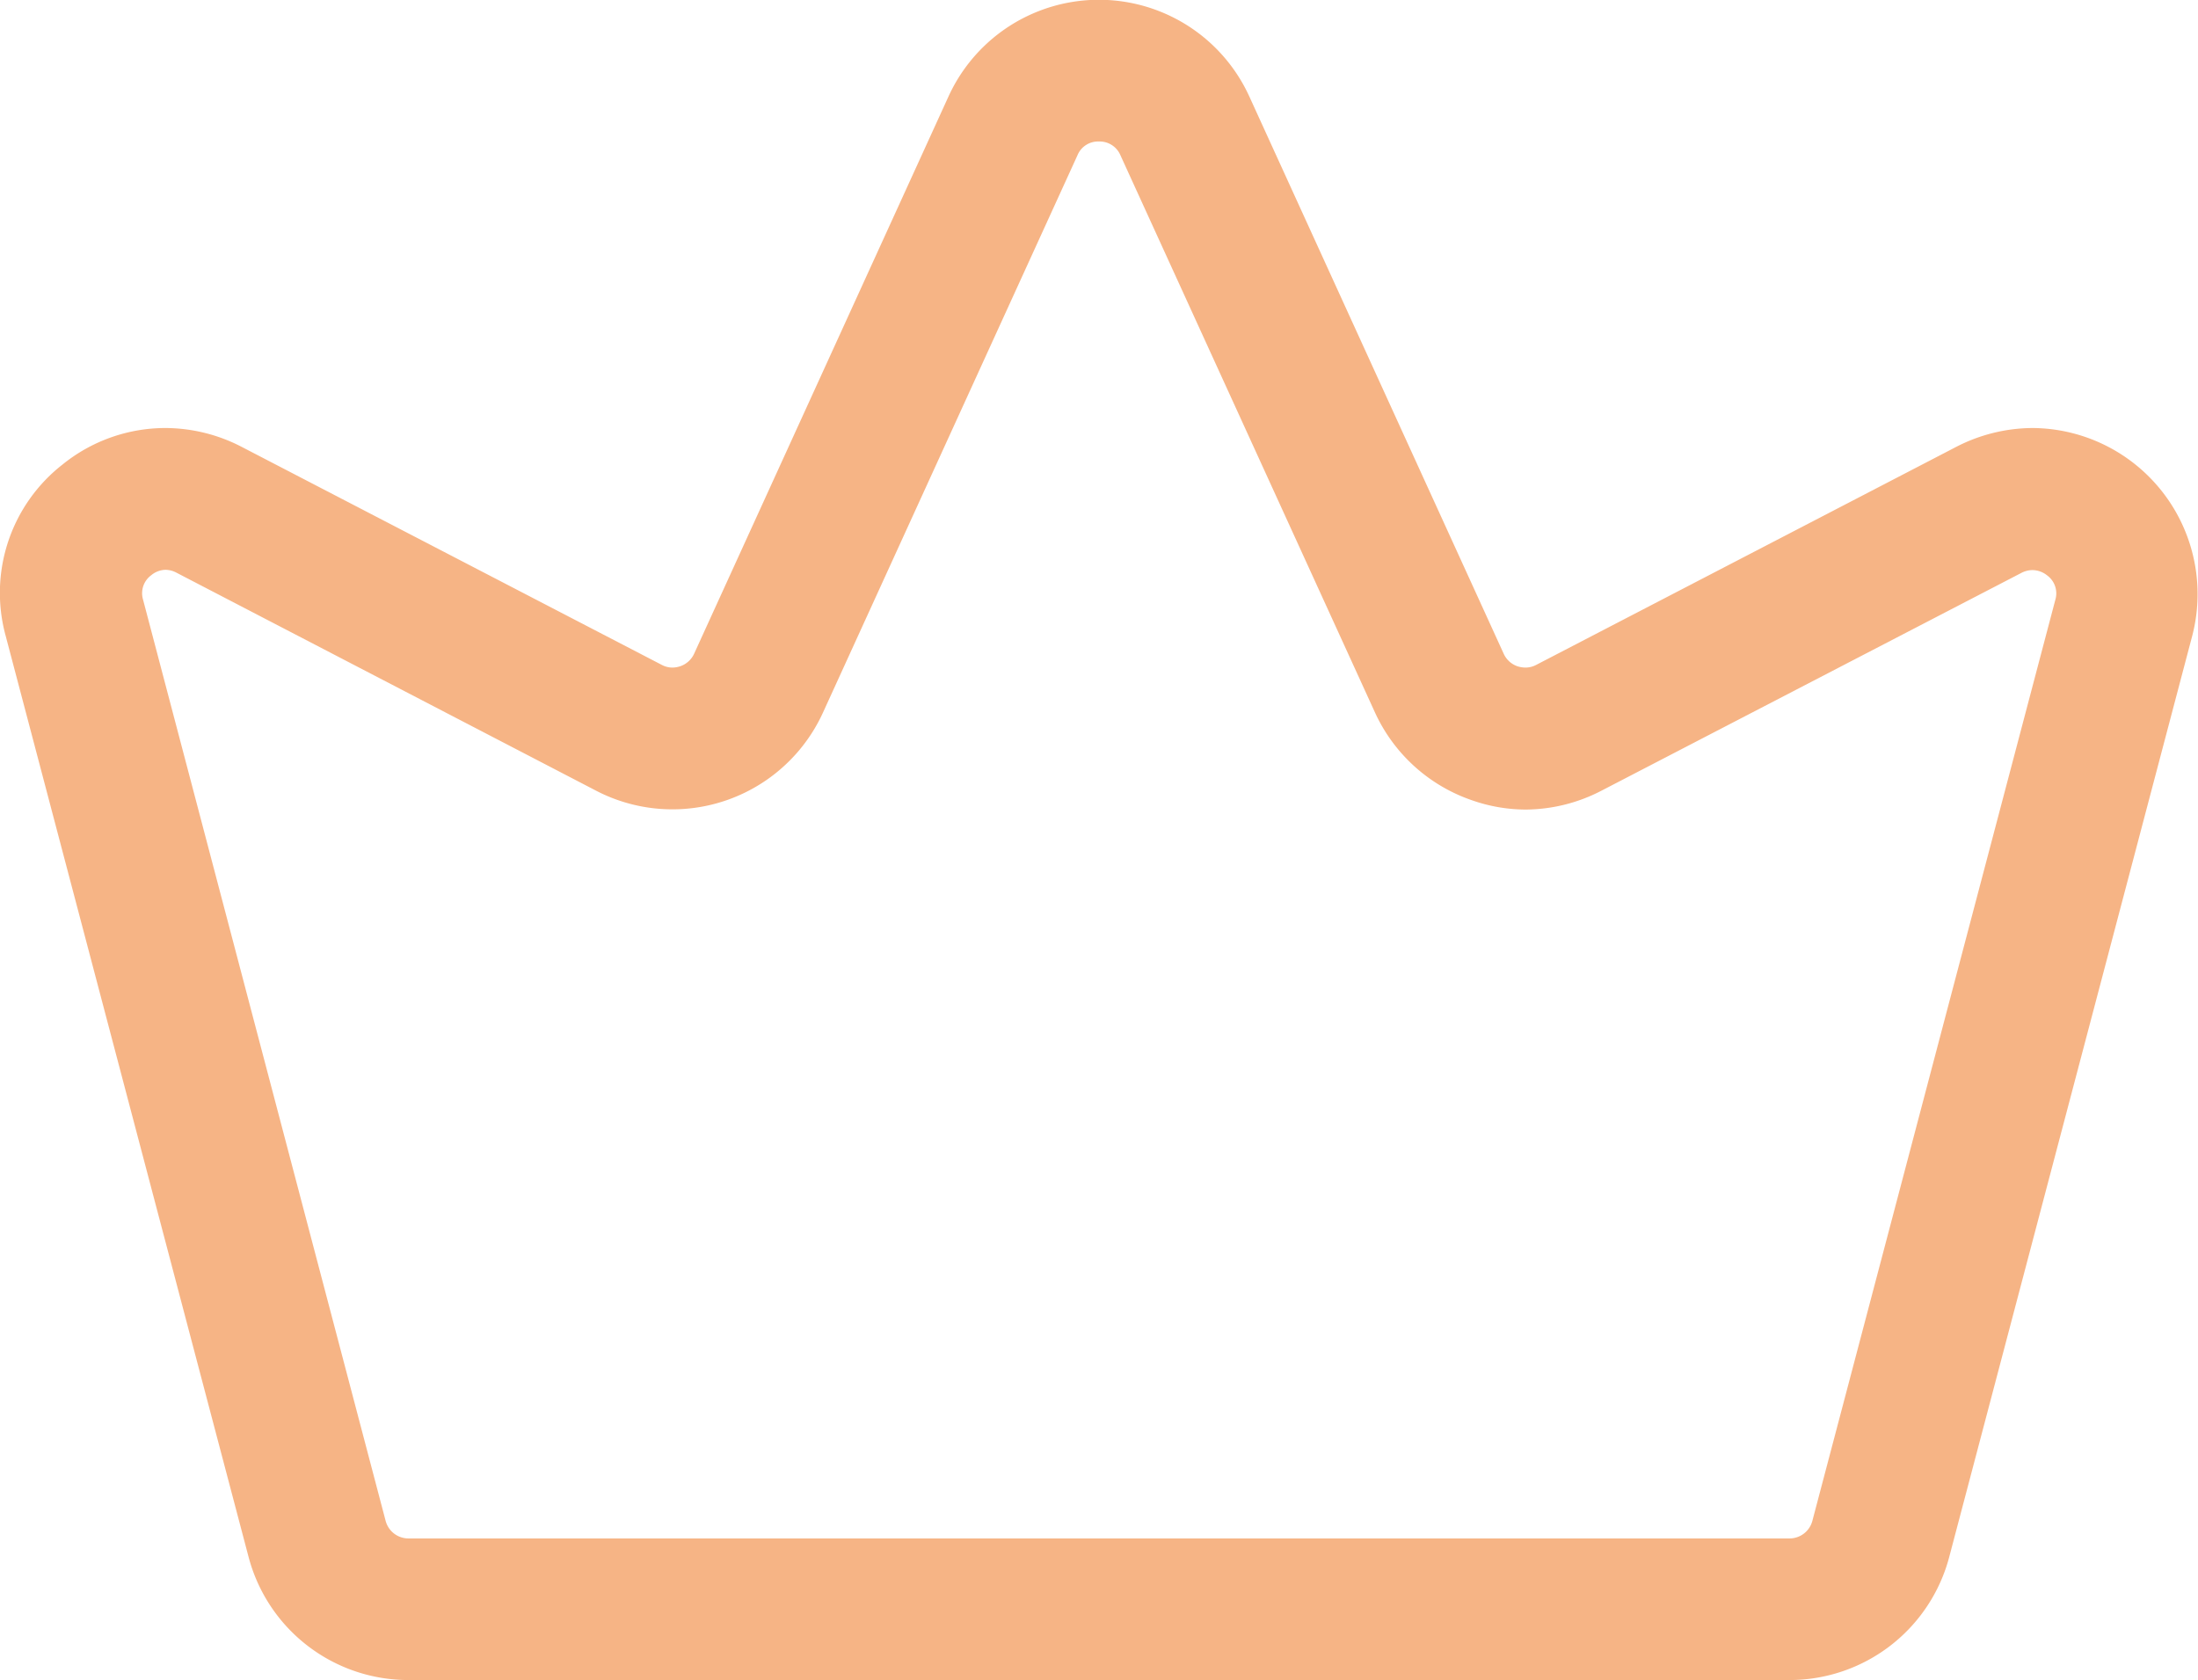 <svg xmlns="http://www.w3.org/2000/svg" width="23.266" height="17.785" viewBox="0 0 23.266 17.785">
  <g id="Group_6" data-name="Group 6" transform="translate(-447.383 -473.281)">
    <path id="Fill_149" data-name="Fill 149" d="M18.942,17.785H4.324a1.749,1.749,0,0,1-1.692-1.3L.06,6.731a1.723,1.723,0,0,1,.6-1.812A1.732,1.732,0,0,1,1.75,4.531a1.764,1.764,0,0,1,.809.2L7.006,7.039a.239.239,0,0,0,.113.028A.27.27,0,0,0,7.2,7.053a.25.25,0,0,0,.147-.132l2.693-5.9a1.75,1.75,0,0,1,3.184,0l2.693,5.9a.248.248,0,0,0,.145.132.283.283,0,0,0,.085.014.243.243,0,0,0,.113-.028l4.446-2.308a1.779,1.779,0,0,1,.812-.2,1.758,1.758,0,0,1,1.687,2.2l-2.572,9.75A1.749,1.749,0,0,1,18.942,17.785ZM1.75,6.032A.246.246,0,0,0,1.6,6.09a.236.236,0,0,0-.086.257L4.082,16.1a.25.25,0,0,0,.242.186H18.942a.25.25,0,0,0,.242-.186l2.572-9.751a.235.235,0,0,0-.086-.257.251.251,0,0,0-.156-.057.256.256,0,0,0-.116.029L16.952,8.37a1.758,1.758,0,0,1-.807.2,1.734,1.734,0,0,1-.569-.1,1.754,1.754,0,0,1-1.021-.926l-2.695-5.9a.238.238,0,0,0-.227-.146.235.235,0,0,0-.228.146l-2.694,5.9a1.752,1.752,0,0,1-2.4.827L1.867,6.062A.254.254,0,0,0,1.75,6.032Z" transform="translate(447.383 473.281)" fill="#f6b485"/>
  </g>
</svg>
